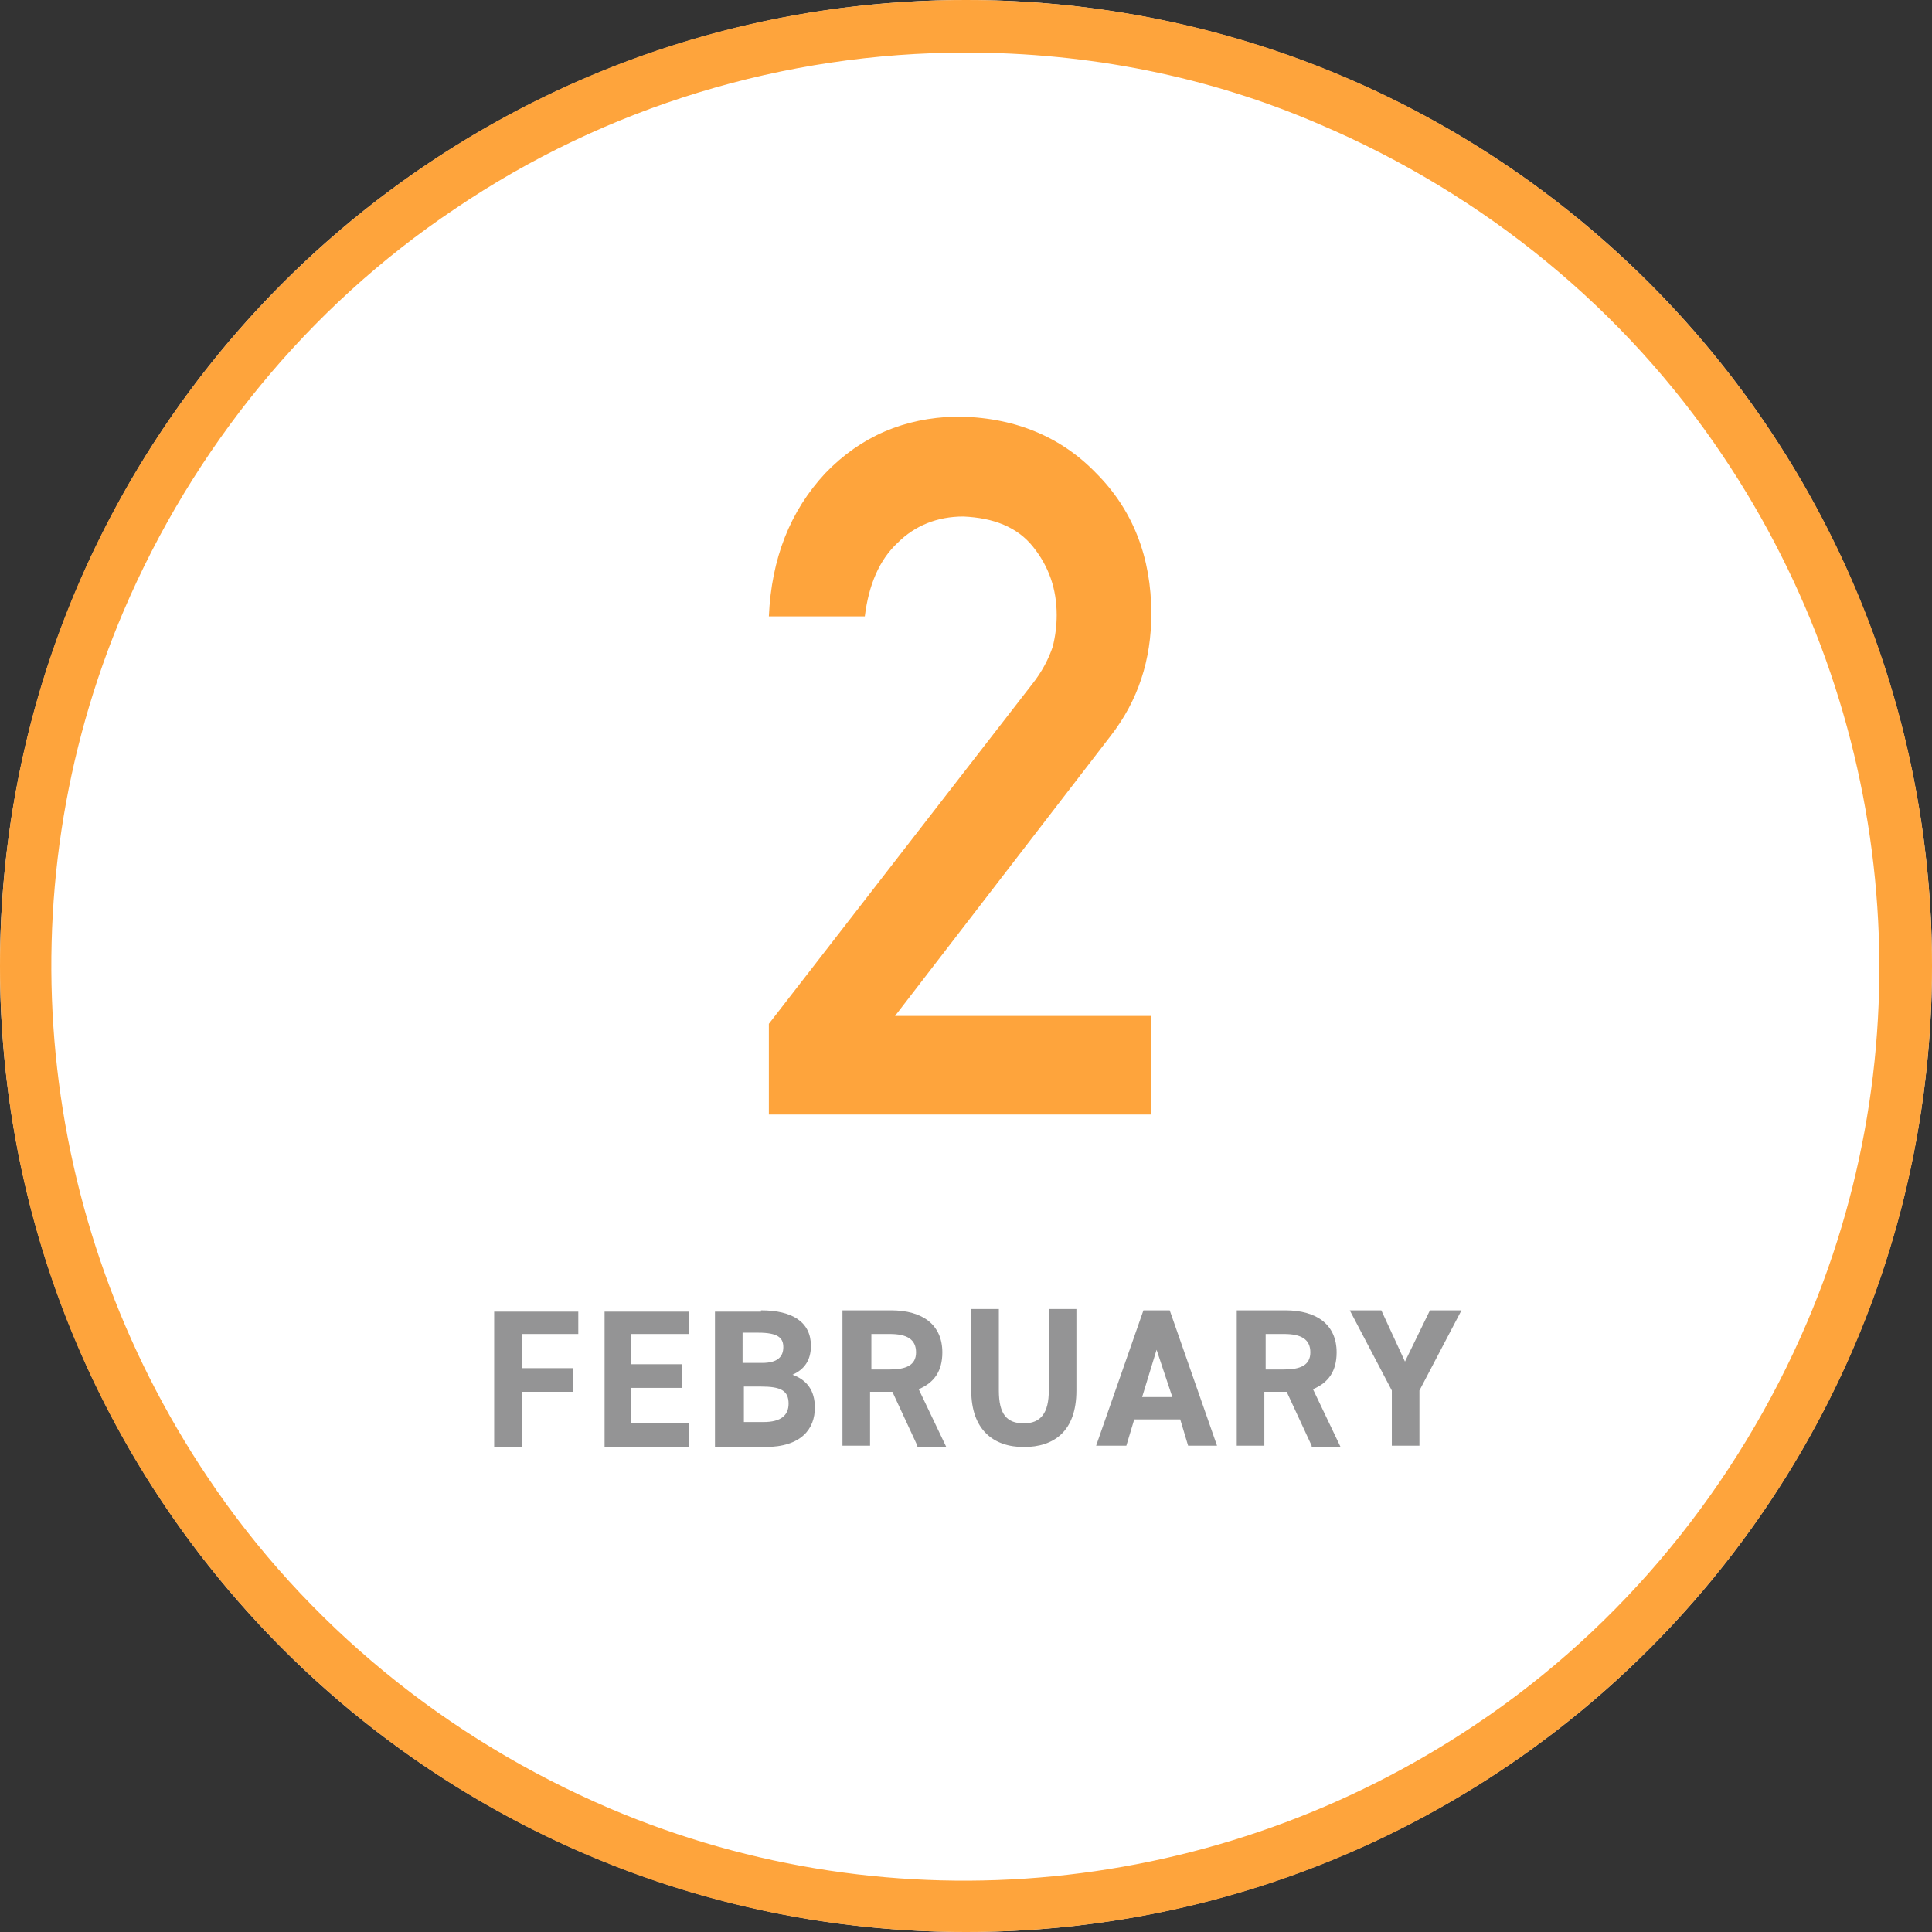 <?xml version="1.0" encoding="utf-8"?>
<!-- Generator: Adobe Illustrator 26.3.1, SVG Export Plug-In . SVG Version: 6.00 Build 0)  -->
<svg version="1.1" id="レイヤー_1" xmlns="http://www.w3.org/2000/svg" xmlns:xlink="http://www.w3.org/1999/xlink" x="0px"
	 y="0px" viewBox="0 0 147 147" style="enable-background:new 0 0 147 147;" xml:space="preserve">
<rect x="0" y="0" width="147" height="147" fill="#333333" stroke="none"/>
<style type="text/css">
	.st0{fill:#FFFFFF;}
	.st1{fill:#FEA43C;}
	.st2{enable-background:new    ;}
	.st3{fill:#949495;}
</style>
<g transform="translate(-290 -1399)">
	<circle class="st0" cx="363.5" cy="1472.5" r="73.5"/>
	<path class="st1" d="M363.5,1403c-13.8,0-27.4,4.1-38.9,11.9c-11.2,7.5-19.9,18.2-25.2,30.6c-9.2,21.6-6.7,46.4,6.4,65.9
		c7.5,11.2,18.2,19.9,30.6,25.2c21.6,9.2,46.4,6.7,65.9-6.4c11.2-7.5,19.9-18.2,25.2-30.6c9.2-21.6,6.7-46.4-6.4-65.9
		c-7.5-11.2-18.2-19.9-30.6-25.2C382,1404.8,372.8,1403,363.5,1403 M363.5,1399c40.6,0,73.5,32.9,73.5,73.5s-32.9,73.5-73.5,73.5
		s-73.5-32.9-73.5-73.5S322.9,1399,363.5,1399z"/>
	<g class="st2">
		<path class="st1" d="M348.5,1476.9l20-25.8c0.8-1,1.3-2,1.6-2.9c0.2-0.8,0.3-1.6,0.3-2.4c0-2-0.6-3.7-1.8-5.2
			c-1.2-1.5-3-2.2-5.3-2.3c-2,0-3.7,0.7-5,2c-1.4,1.3-2.2,3.2-2.5,5.6h-7.3c0.2-4.4,1.6-8,4.3-10.9c2.7-2.8,6-4.2,9.9-4.3
			c4.4,0,8,1.5,10.7,4.3c2.8,2.8,4.2,6.4,4.2,10.7c0,3.5-1,6.6-3.1,9.3l-16.4,21.3h19.5v7.5h-29.1V1476.9z"/>
	</g>
	<g class="st2">
		<path class="st3" d="M334,1498.7v1.8h-4.3v2.6h3.9v1.8h-3.9v4.2h-2.1v-10.3H334z"/>
		<path class="st3" d="M342.4,1498.7v1.8h-4.4v2.3h3.9v1.8h-3.9v2.7h4.4v1.8H336v-10.3H342.4z"/>
		<path class="st3" d="M347.9,1498.7c2.4,0,3.8,0.9,3.8,2.7c0,1.1-0.5,1.8-1.4,2.2c1.1,0.4,1.7,1.2,1.7,2.5c0,1.6-1,3-3.8,3h-3.8
			v-10.3H347.9z M346.6,1502.7h1.4c1.2,0,1.6-0.5,1.6-1.2c0-0.7-0.4-1.1-1.9-1.1h-1.2V1502.7z M346.6,1507.2h1.5
			c1.3,0,1.9-0.5,1.9-1.4c0-1-0.6-1.3-2.1-1.3h-1.3V1507.2z"/>
		<path class="st3" d="M359.8,1509l-1.9-4.1h-1.7v4.1h-2.1v-10.3h3.7c2.4,0,3.9,1.1,3.9,3.2c0,1.4-0.6,2.3-1.8,2.8l2.1,4.4H359.8z
			 M357.7,1503.2c1.2,0,2-0.3,2-1.3s-0.7-1.4-2-1.4h-1.4v2.7H357.7z"/>
		<path class="st3" d="M371.9,1498.7v6.1c0,3.1-1.7,4.3-4,4.3s-4-1.3-4-4.3v-6.2h2.1v6.2c0,1.8,0.6,2.5,1.9,2.5s1.9-0.8,1.9-2.5
			v-6.2H371.9z"/>
		<path class="st3" d="M373.4,1509l3.6-10.3h2l3.6,10.3h-2.2l-0.6-2h-3.5l-0.6,2H373.4z M376.9,1505.3h2.3l-1.2-3.6L376.9,1505.3z"
			/>
		<path class="st3" d="M389.8,1509l-1.9-4.1h-1.7v4.1h-2.1v-10.3h3.7c2.4,0,3.9,1.1,3.9,3.2c0,1.4-0.6,2.3-1.8,2.8l2.1,4.4H389.8z
			 M387.7,1503.2c1.2,0,2-0.3,2-1.3s-0.7-1.4-2-1.4h-1.4v2.7H387.7z"/>
		<path class="st3" d="M395.1,1498.7l1.8,3.9l1.9-3.9h2.4l-3.2,6.1v4.2h-2.1v-4.2l-3.2-6.1H395.1z"/>
	</g>
</g>
</svg>
